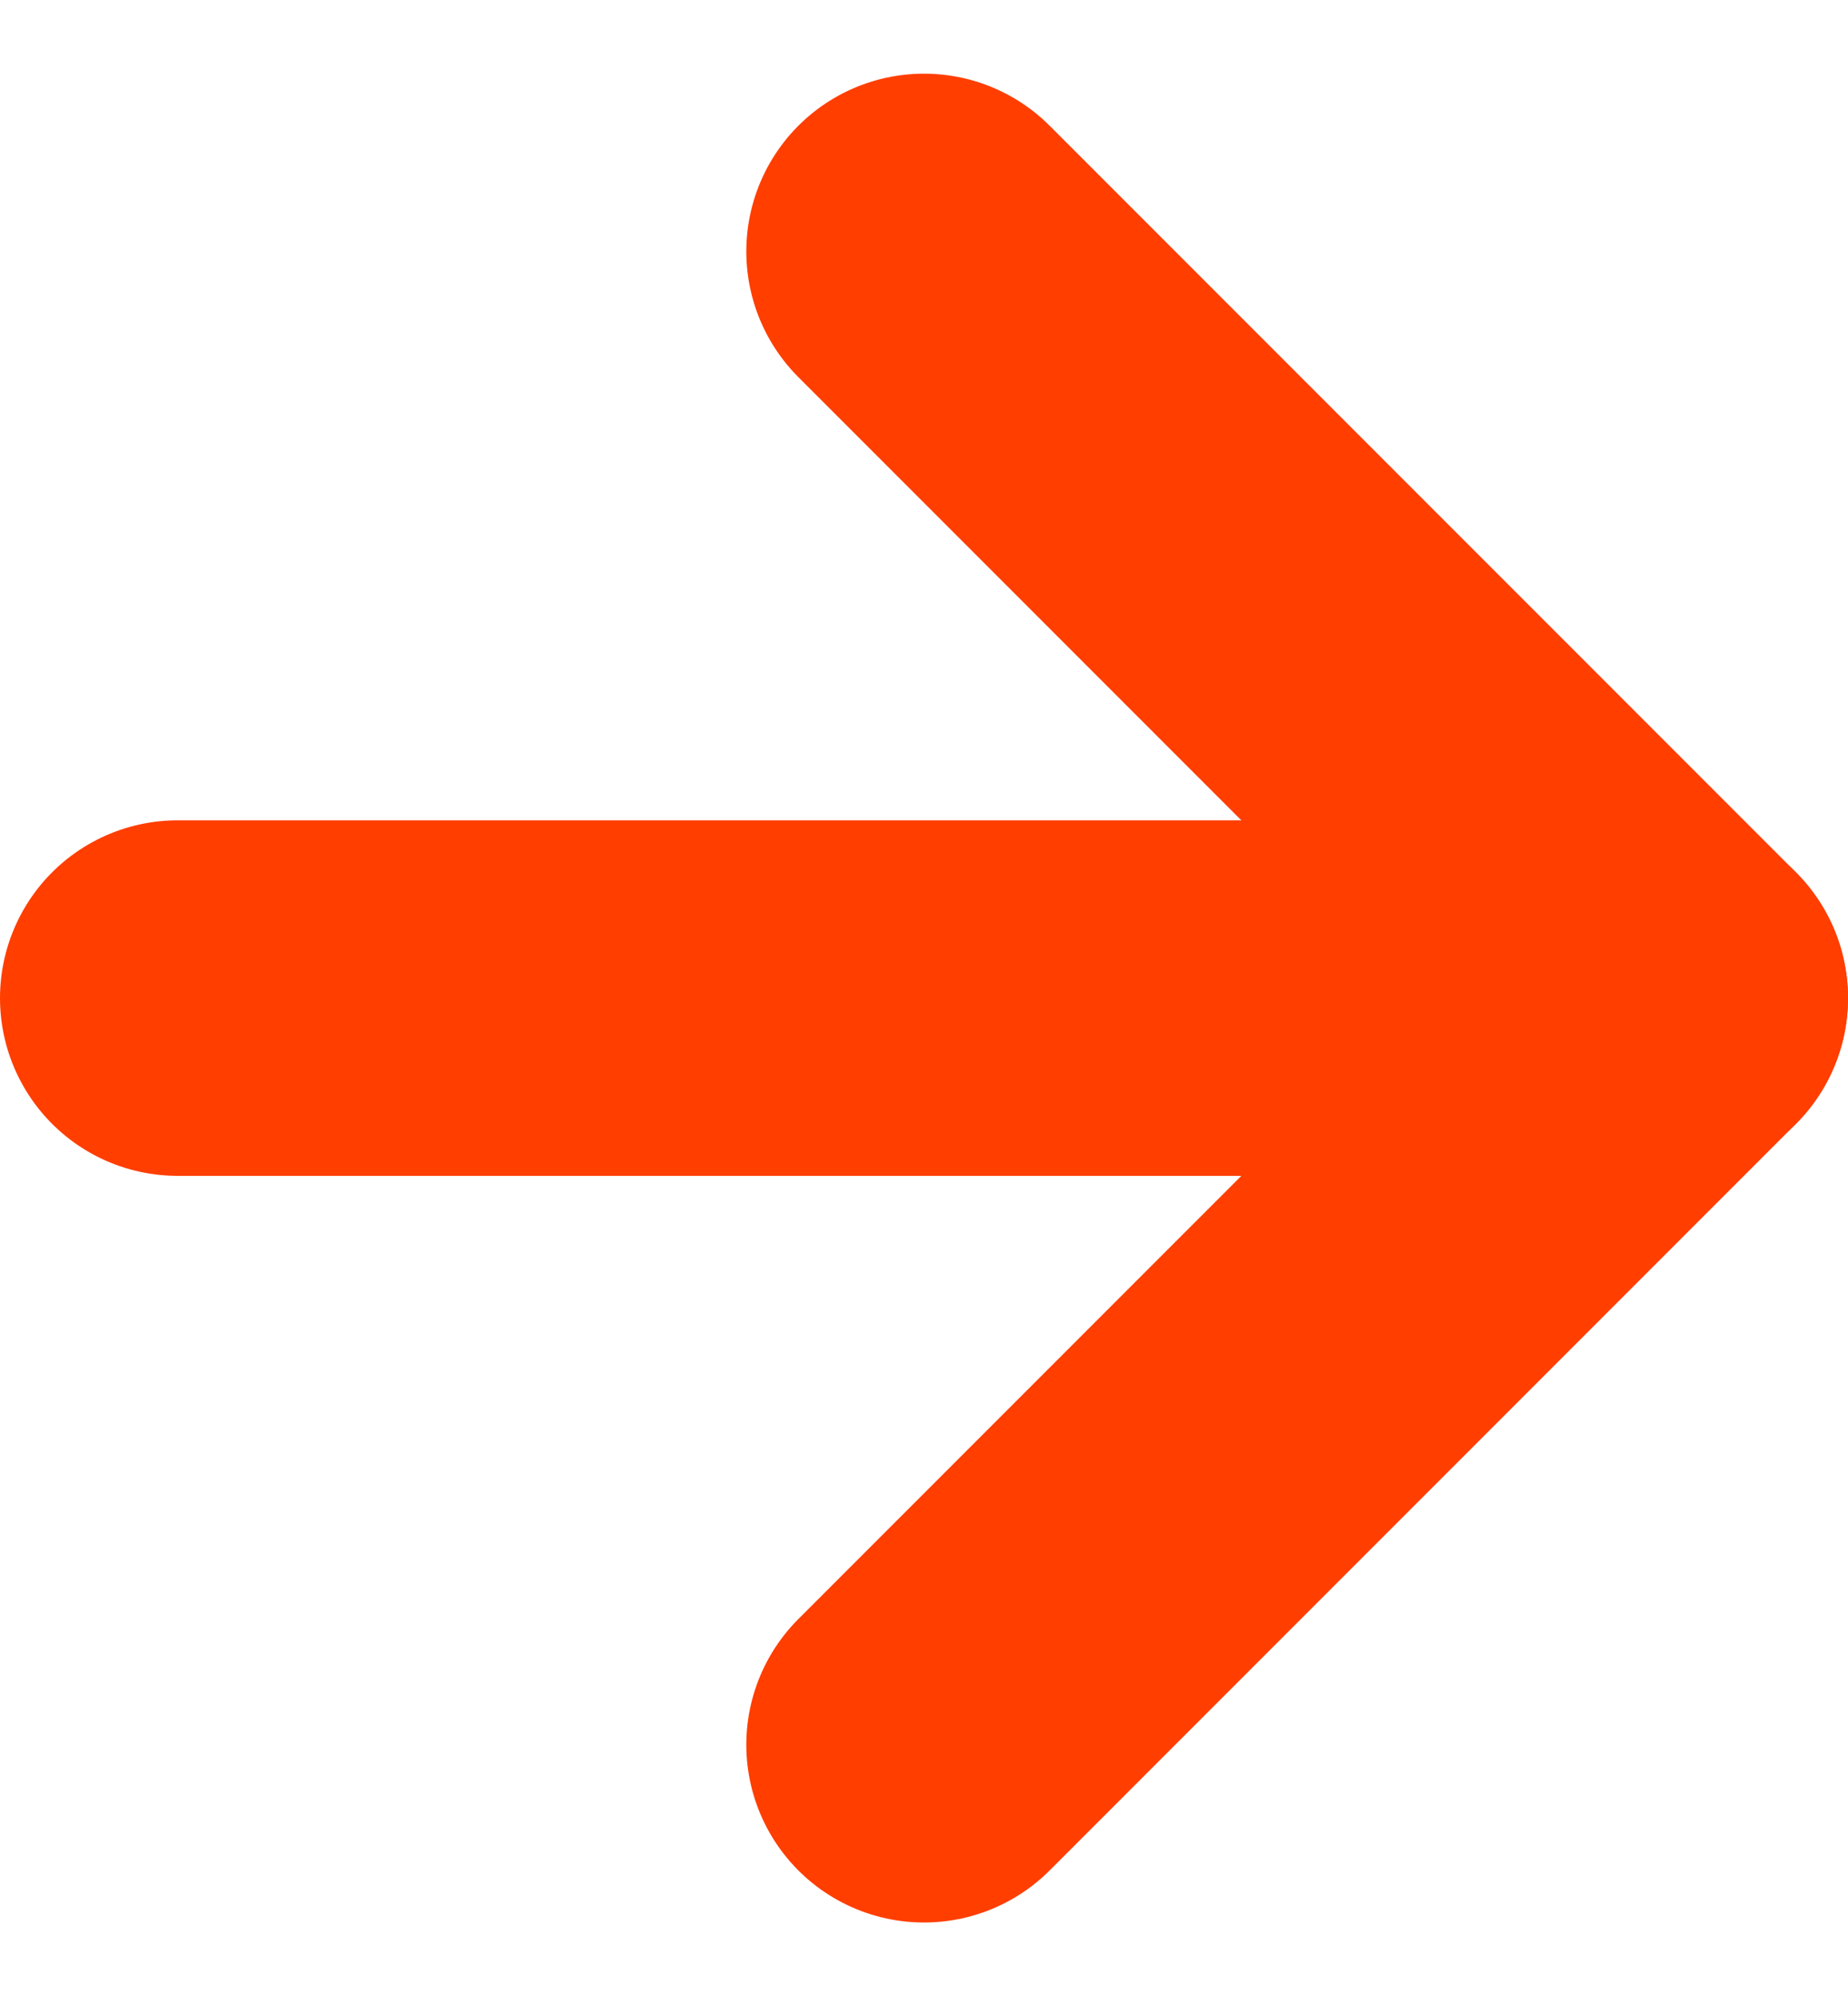 <svg xmlns="http://www.w3.org/2000/svg" width="26" height="28.071" viewBox="0 0 26 28.071">
  <g id="Icon_feather-arrow-right" data-name="Icon feather-arrow-right" transform="translate(-5 -3.964)">
    <path id="Path_19" data-name="Path 19" d="M7.5,18h21" fill="none" stroke="#ff3e00" stroke-linecap="round" stroke-linejoin="round" stroke-width="5"/>
    <path id="Path_20" data-name="Path 20" d="M18,7.5,28.5,18,18,28.5" fill="none" stroke="#ff3e00" stroke-linecap="round" stroke-linejoin="round" stroke-width="5"/>
  </g>
</svg>
